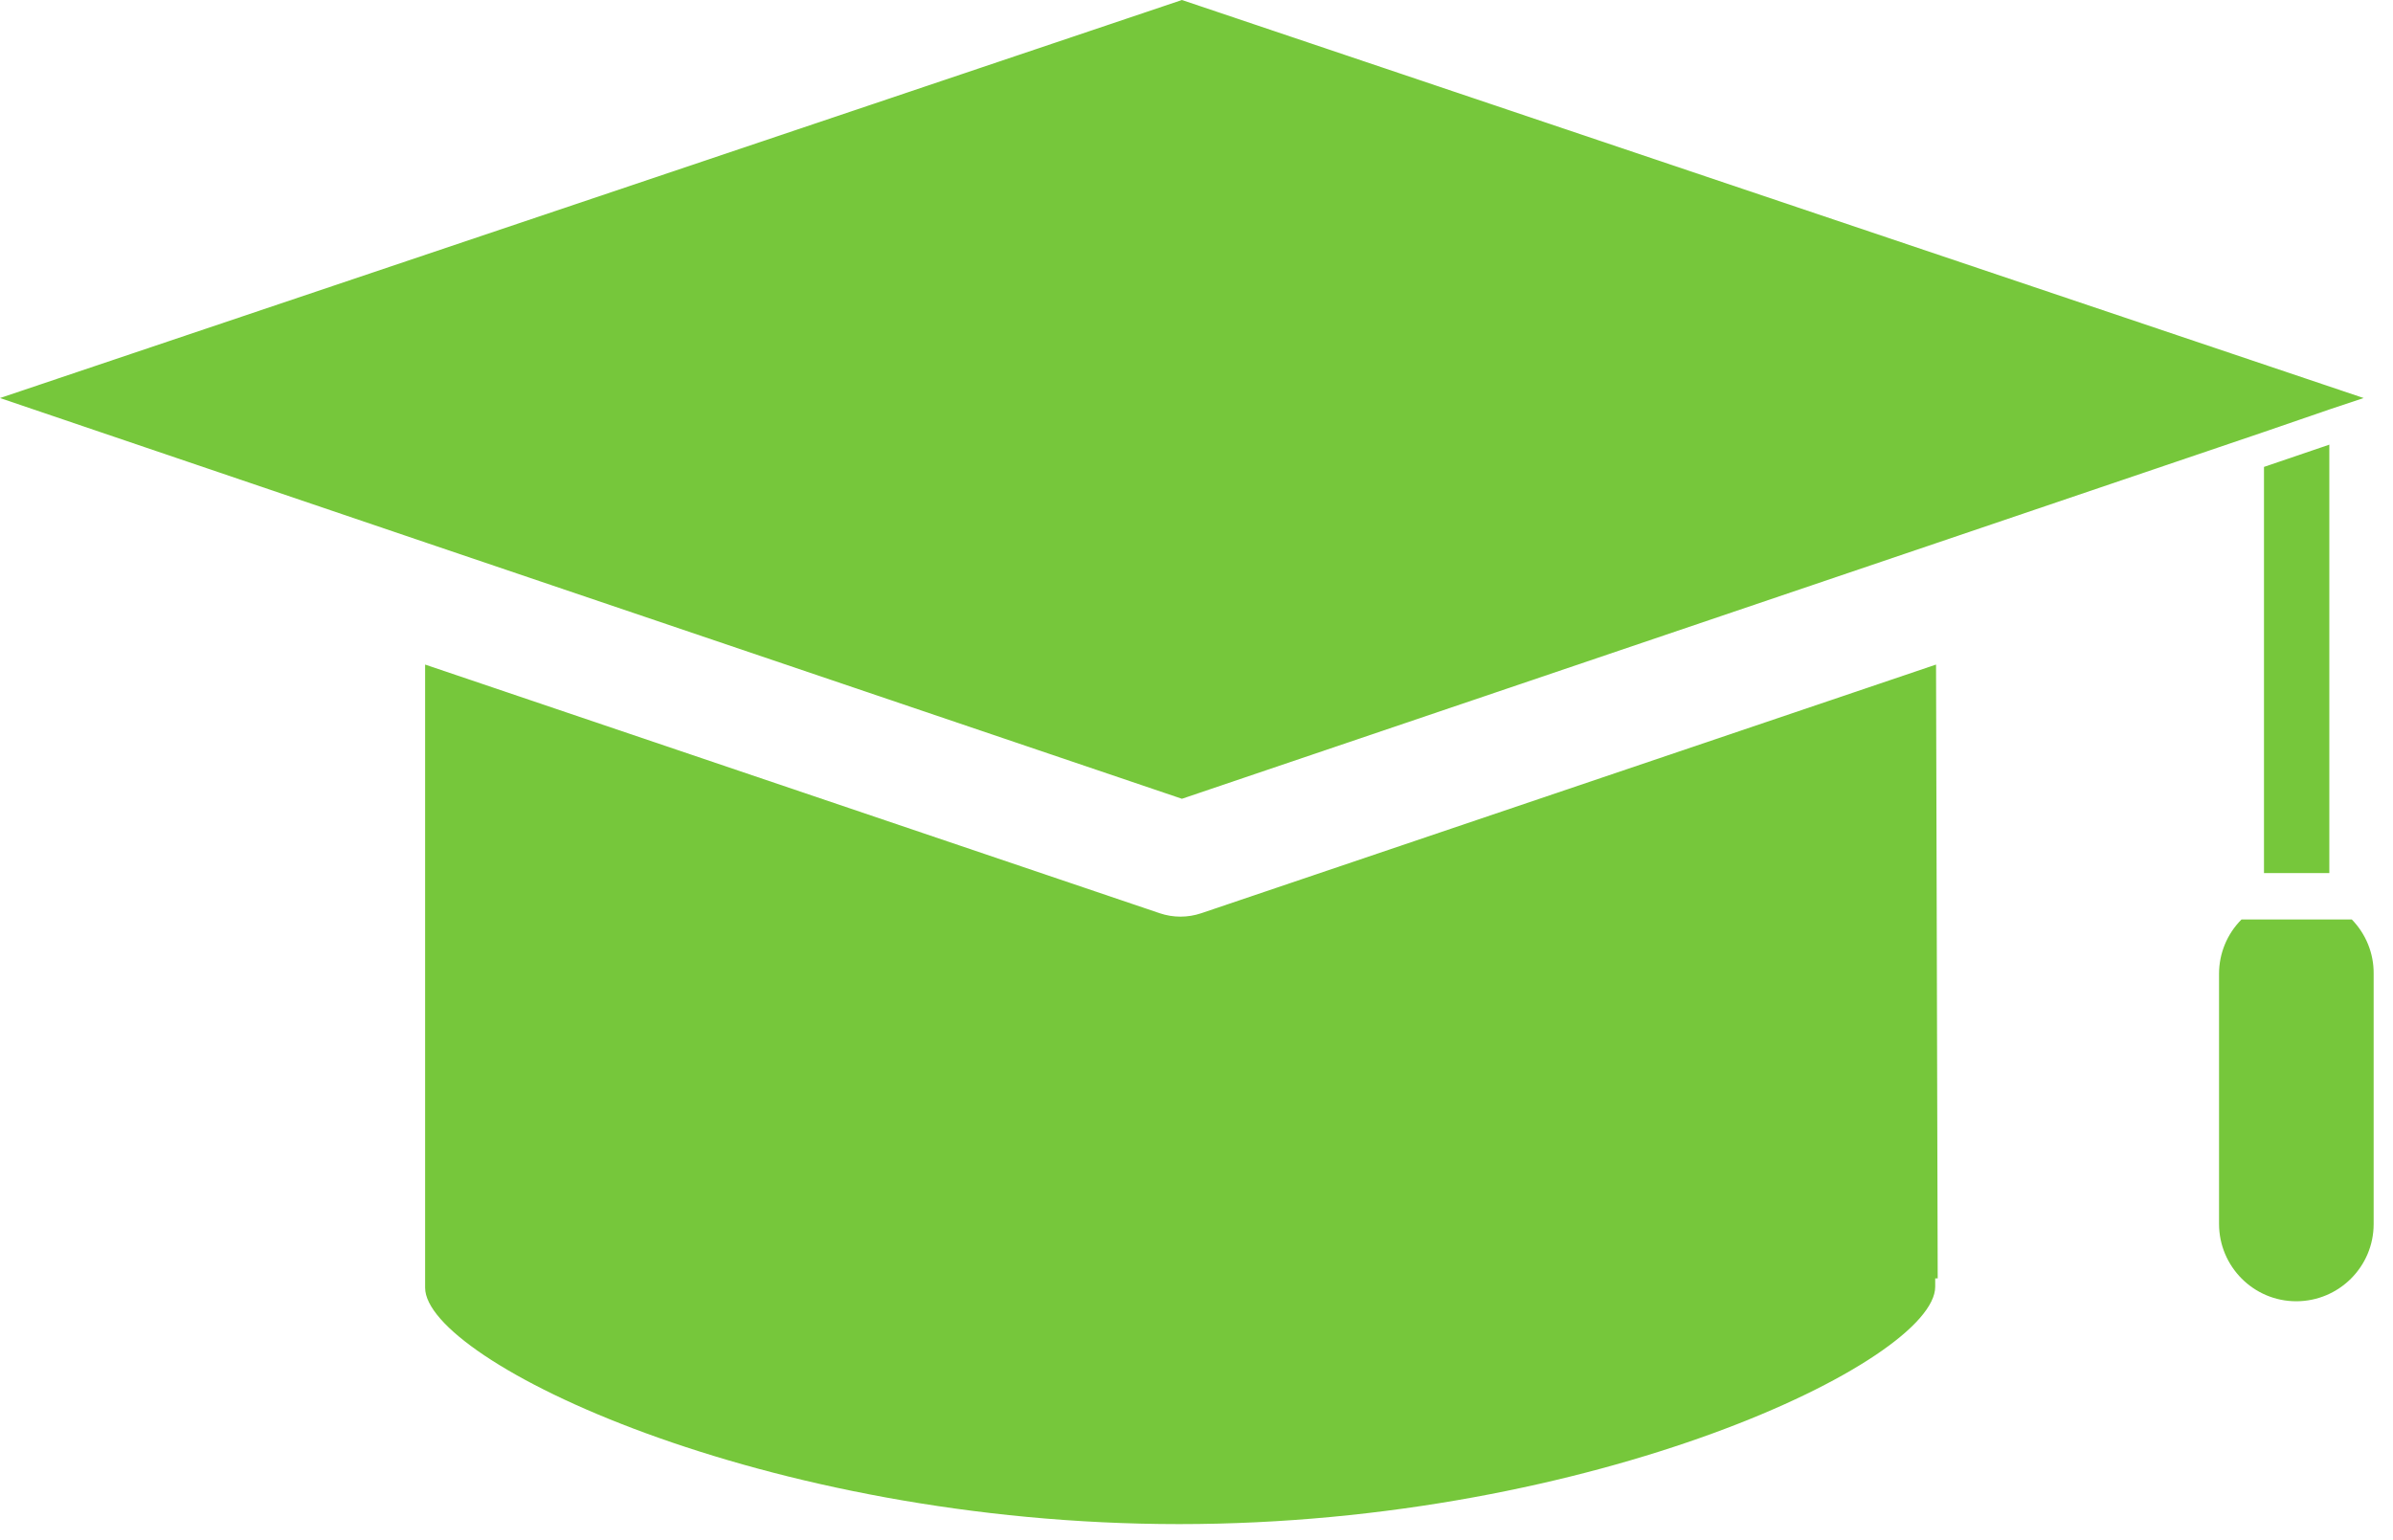 <svg width="115" height="74" viewBox="0 0 115 74" fill="none" xmlns="http://www.w3.org/2000/svg">
<path d="M108.8 41.96H111.94V21.37L108.8 22.44V41.96Z" fill="#76C73B"/>
<path d="M57.73 43.89C57.08 44.11 56.38 44.11 55.73 43.89L20.43 31.94V61.49V61.89C20.43 65.4 36.67 73.25 56.67 73.25C76.67 73.25 93 65.4 93 61.84V61.44H93.12L93.04 31.94L57.73 43.89Z" fill="#76C73B"/>
<path d="M56.8 38.39L93.03 26.11L108.8 20.76L111.94 19.68L113.59 19.13L56.8 0L0 19.13L20.56 26.11L56.8 38.39Z" fill="#76C73B"/>
<path d="M113.02 44.19H107.72C107.03 44.88 106.64 45.82 106.64 46.8V58.82C106.64 60.87 108.3 62.54 110.35 62.54C112.4 62.54 114.07 60.88 114.07 58.83V58.82V46.8C114.08 45.82 113.7 44.89 113.02 44.19Z" fill="#76C73B"/>
</svg>
